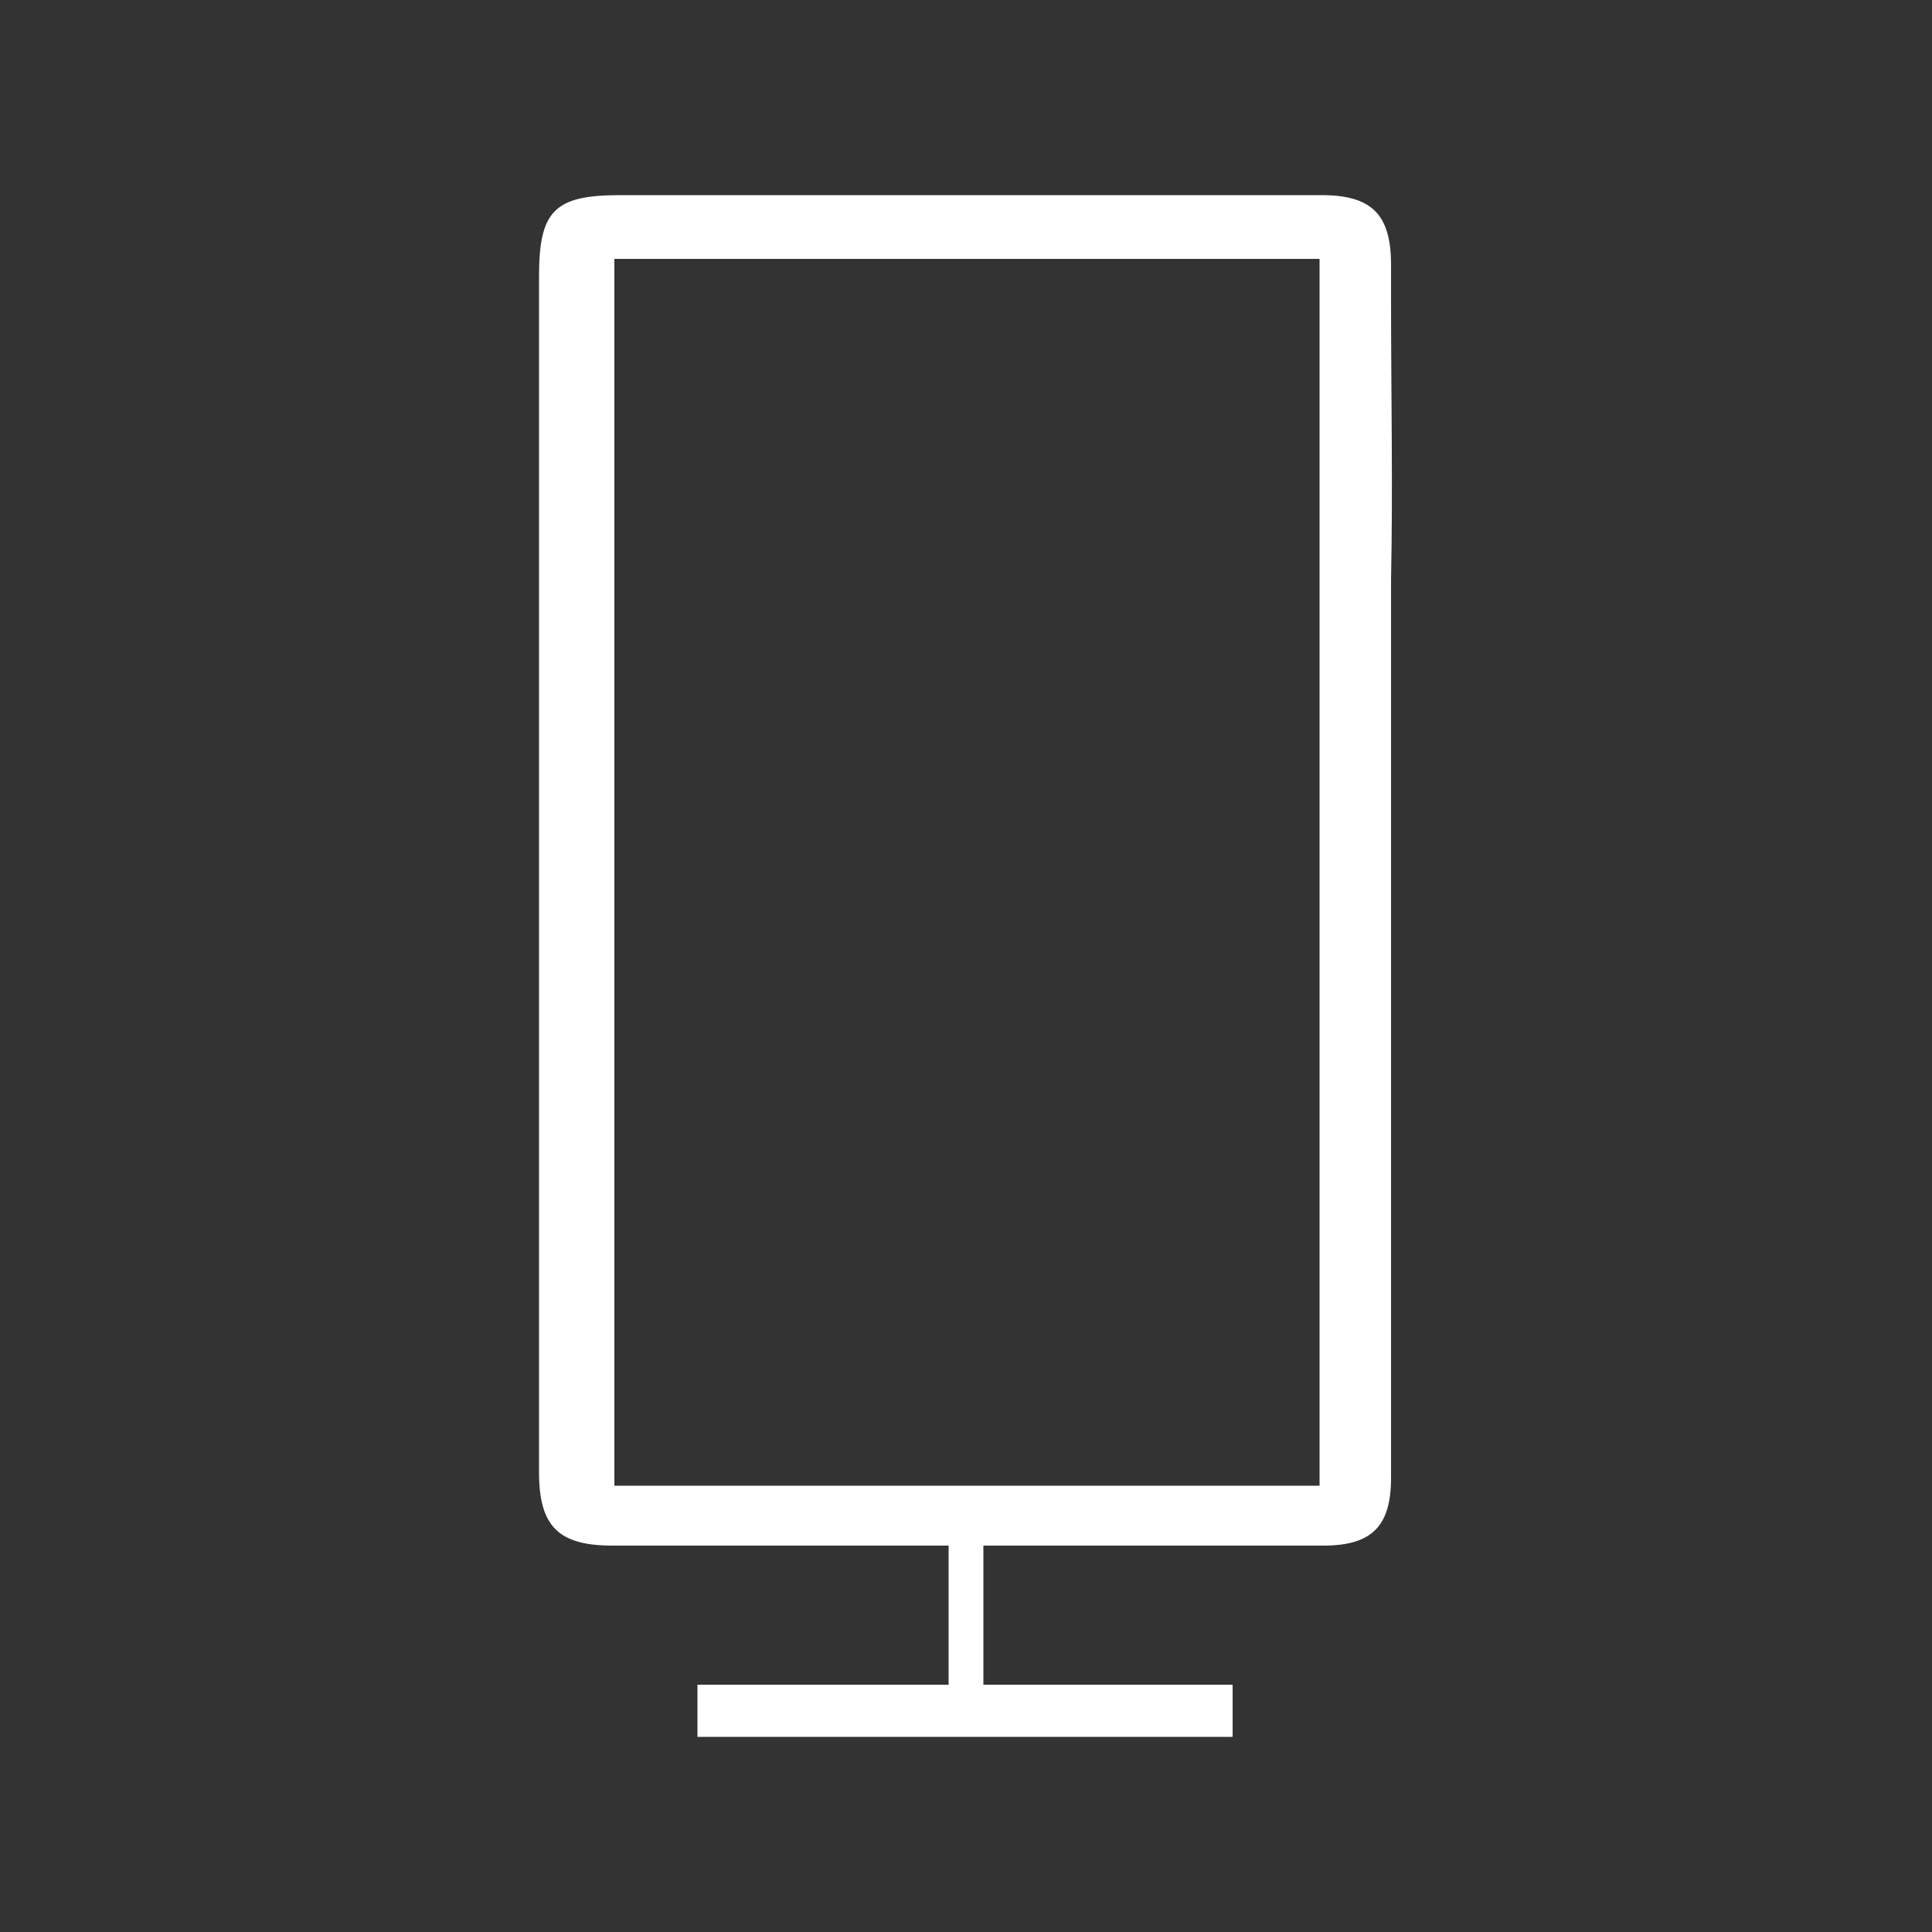 <?xml version="1.0" encoding="utf-8"?>
<!-- Generator: Adobe Illustrator 19.1.0, SVG Export Plug-In . SVG Version: 6.00 Build 0)  -->
<svg version="1.1" id="Layer_1" xmlns="http://www.w3.org/2000/svg" xmlns:xlink="http://www.w3.org/1999/xlink" x="0px" y="0px"
	 viewBox="0 0 100 100" style="enable-background:new 0 0 100 100;" xml:space="preserve">
<rect x="0" y="0" width="100" height="100" fill="#333333" stroke="none"/>
<style type="text/css">
	.st0{fill:#FFFFFF;}
</style>
<g>
	<path class="st0" d="M72,15.5C72,15.5,72,15.5,72,15.5c0-0.5,0-0.9,0-1.3c0-0.2,0-0.3,0-0.5c0-2.6-1-3.6-3.6-3.6
		c-10.1,0-10.1,0-20.2,0l-0.1,0l0,0c-5.3,0-10.6,0-16,0c-3.4,0-4.2,0.8-4.2,4.2c0,10.2,0,20.4,0,30.6c0,0,0,0,0,0
		c0,10.4,0,20.8,0,31.3c0,2.8,1,3.8,3.8,3.8c15.6,0,21.2,0,36.8,0c2.5,0,3.5-1,3.5-3.5c0-15.5,0-30.9,0-46.4l0,0l0-0.1
		C72.1,25.2,72,20.4,72,15.5 M68.3,76.9H31.8V13.4H54h14.3V76.9z"/>
	<rect x="36.1" y="87.2" class="st0" width="27.7" height="2.7"/>
	<rect x="49.1" y="77.6" class="st0" width="1.8" height="12.1"/>
</g>
</svg>
